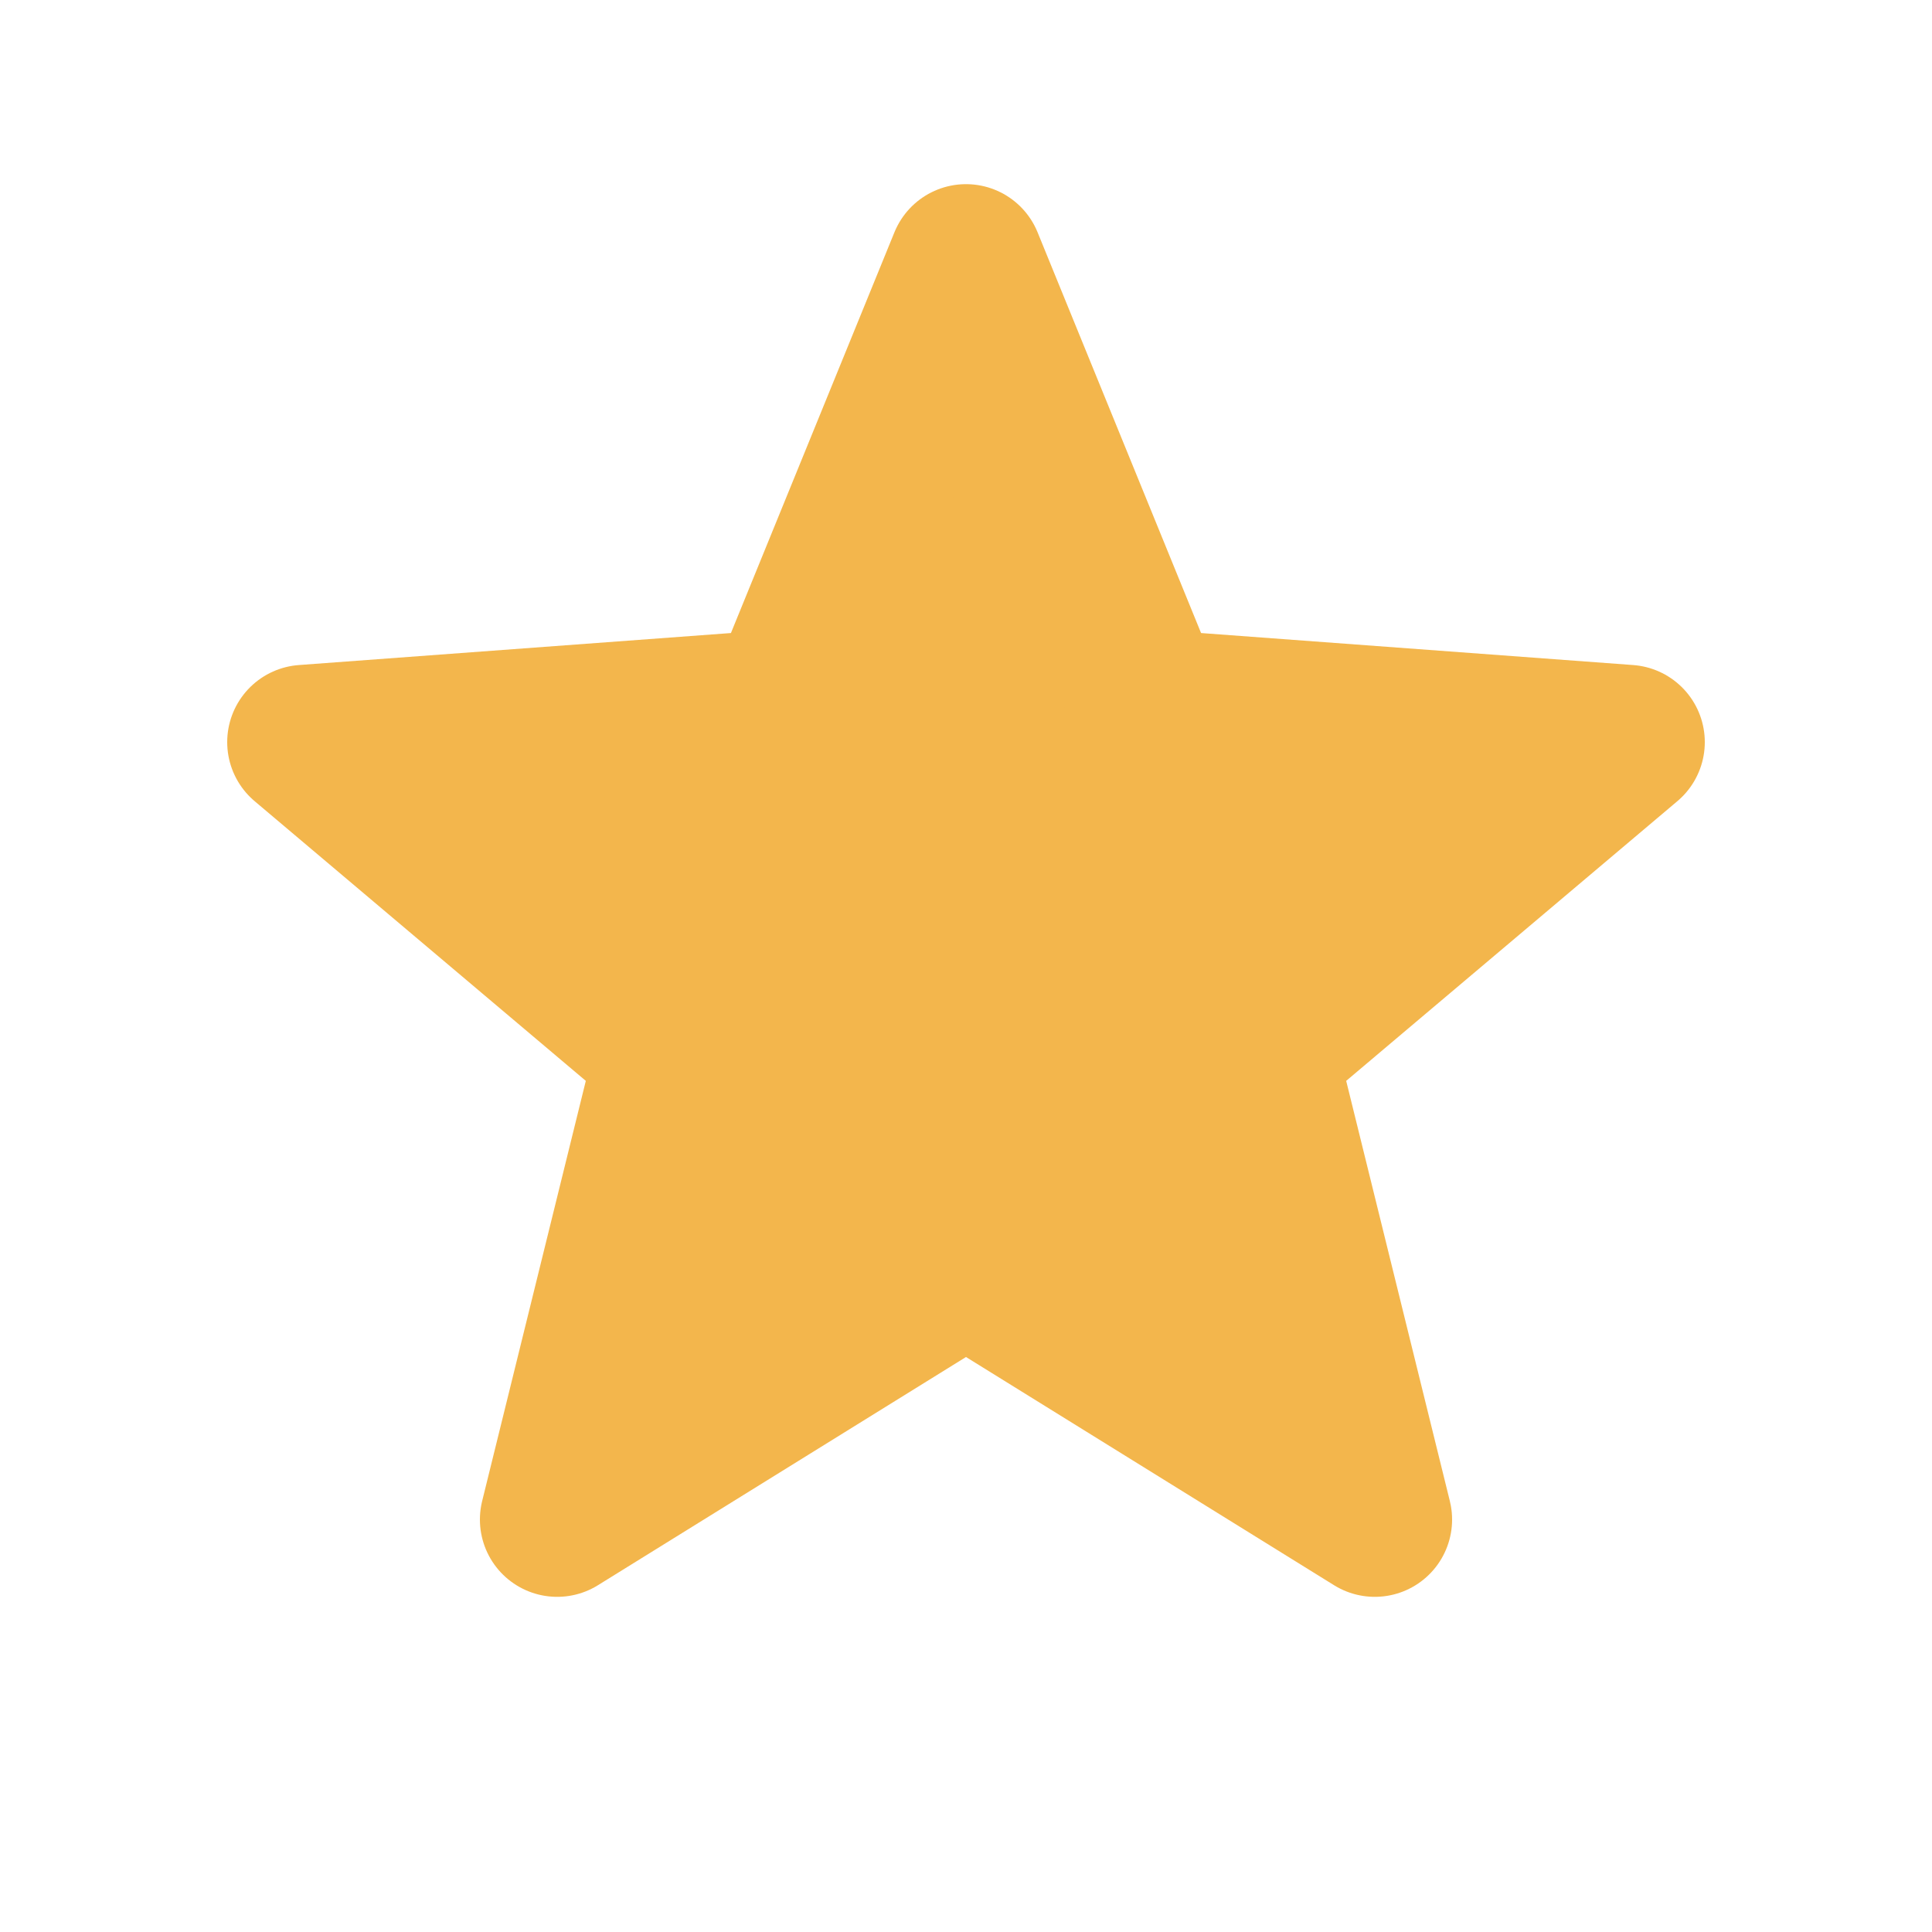 <svg width="25" height="25" viewBox="0 0 25 25" fill="none" xmlns="http://www.w3.org/2000/svg">
<path d="M12.5 3.383L14.85 9.143L21.06 9.603L16.3 13.623L17.79 19.663L12.5 16.383L7.21 19.663L8.7 13.623L3.94 9.603L10.15 9.143L12.5 3.383Z" fill="#F3B64C"/>
<path d="M12.5 3.383L10.15 9.143L3.94 9.603L8.7 13.623L7.21 19.663L12.5 16.383M12.5 3.383L14.85 9.143L21.06 9.603L16.3 13.623L17.79 19.663L12.5 16.383" stroke="#F3B64C" stroke-width="2" stroke-linecap="round" stroke-linejoin="round"/>
</svg>

